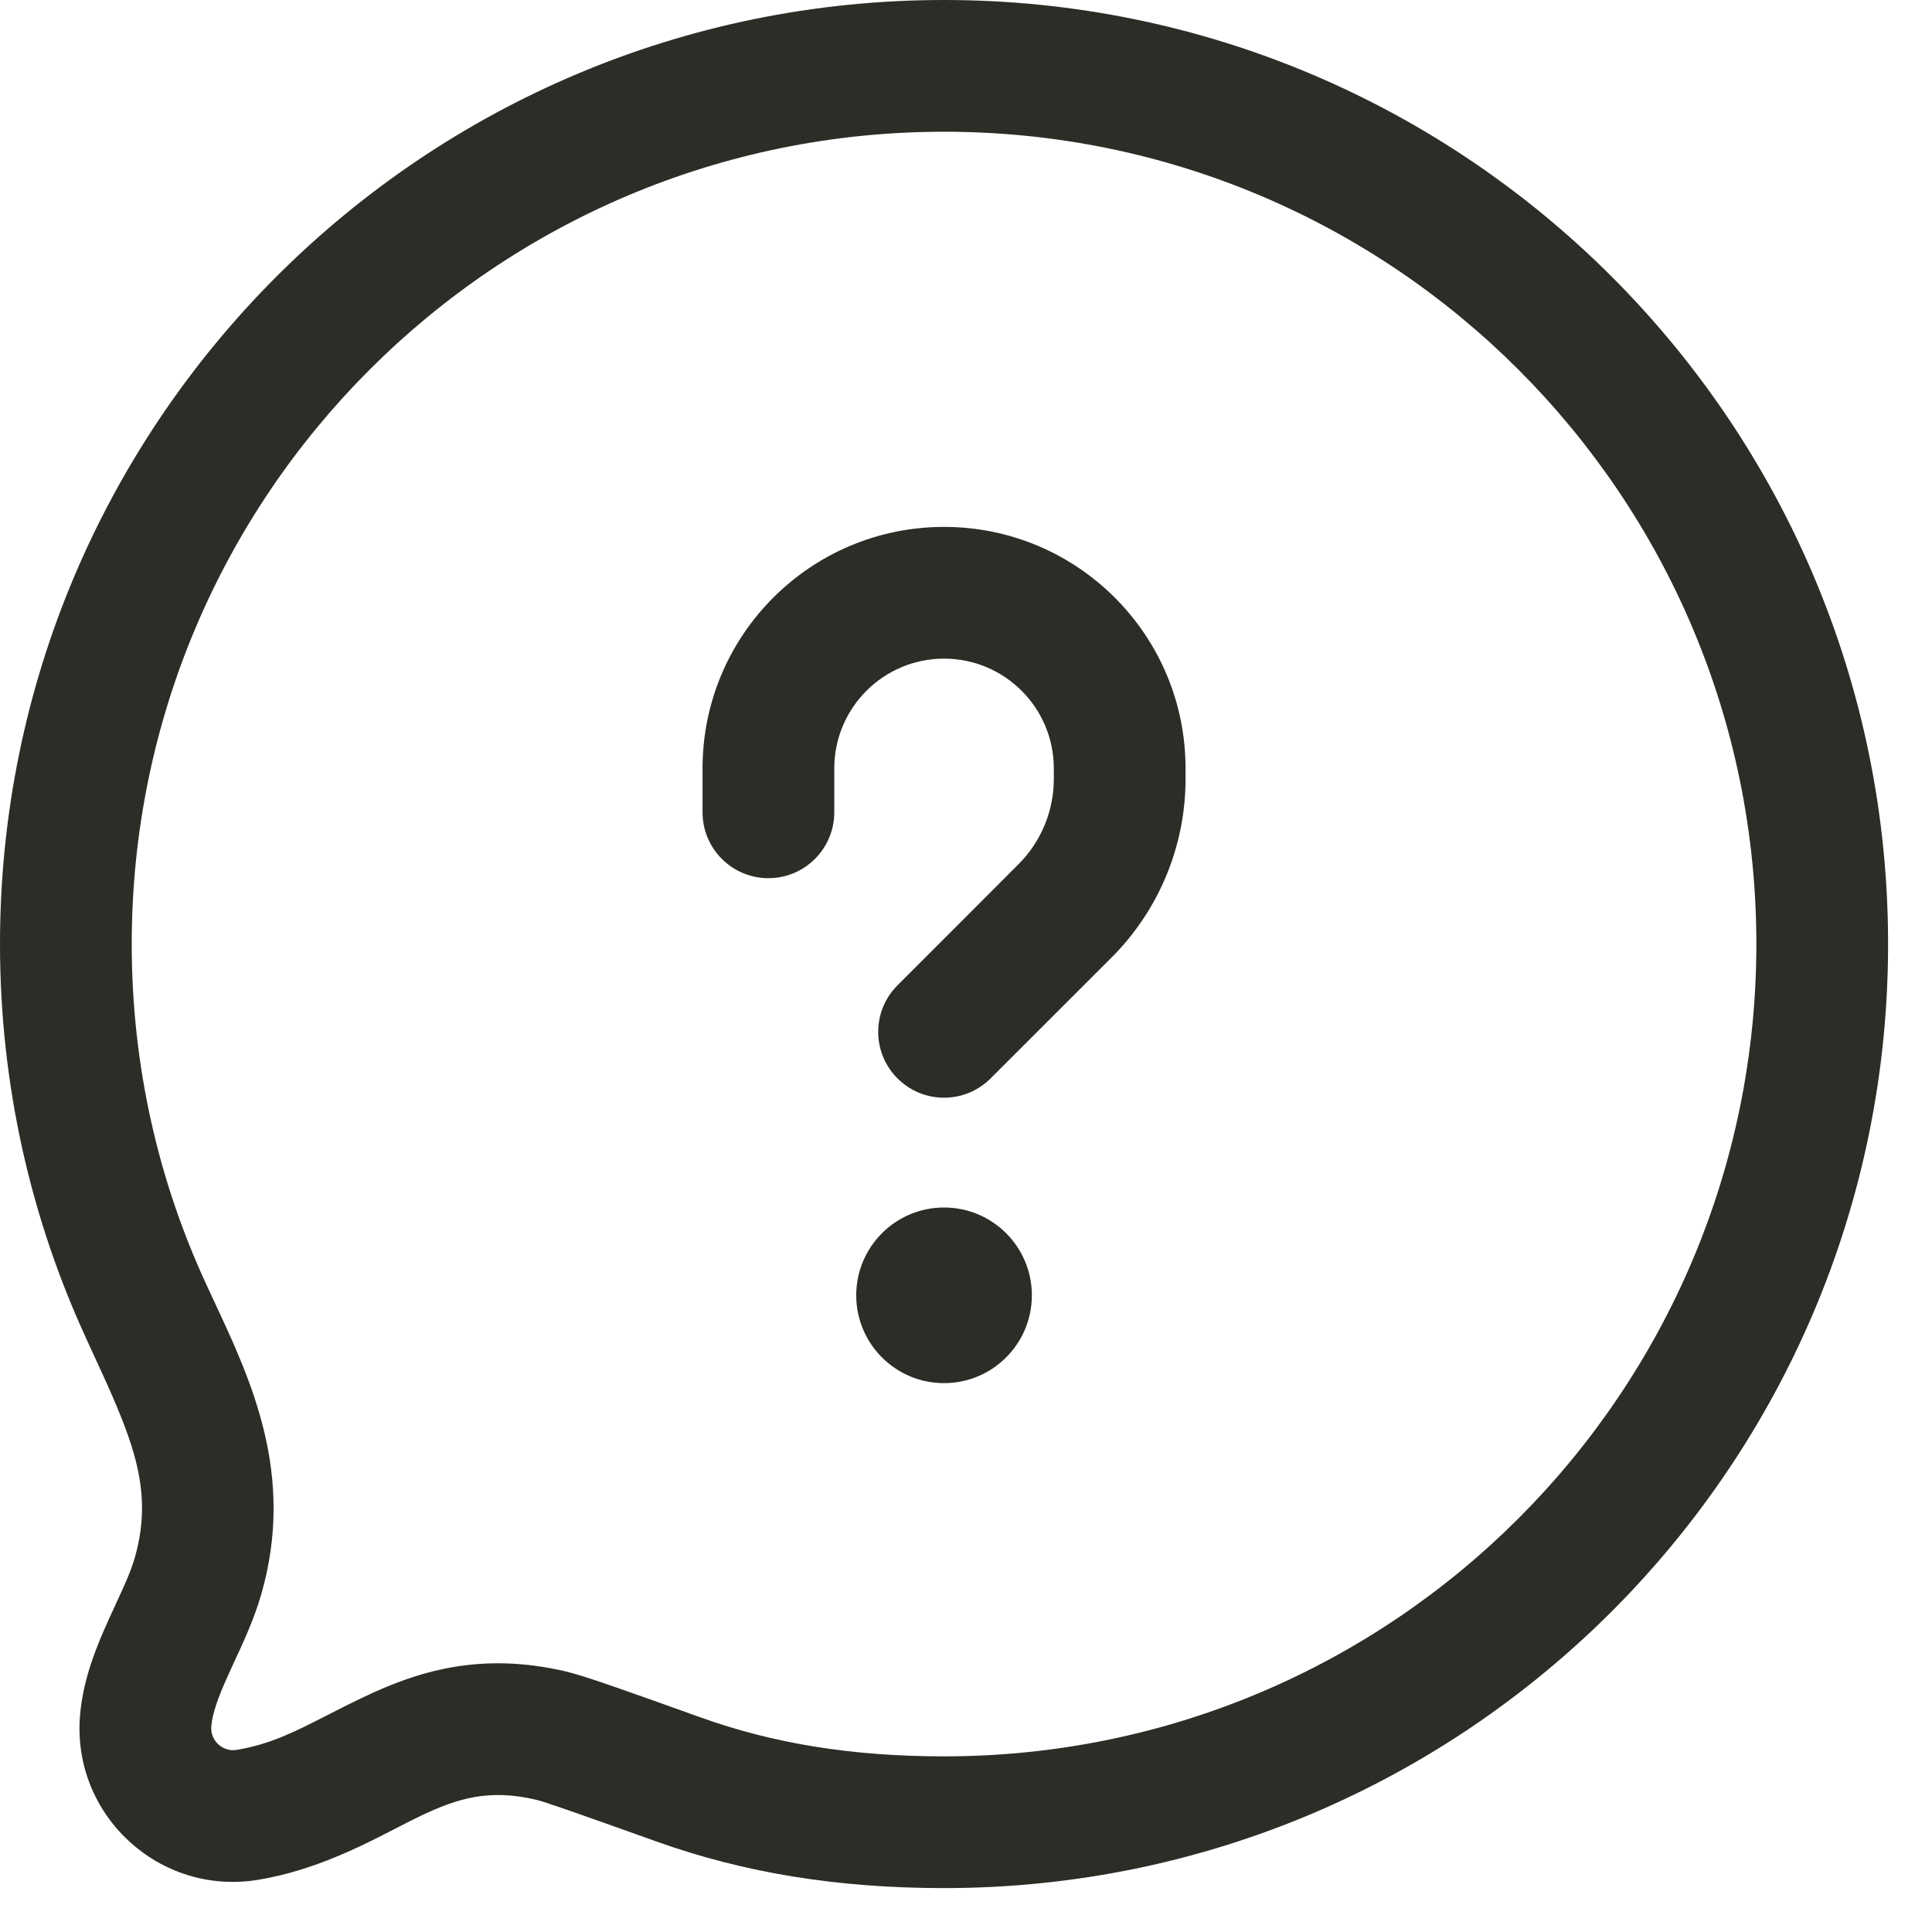 <svg width="22" height="22" viewBox="0 0 22 22" fill="none" xmlns="http://www.w3.org/2000/svg">
<path fill-rule="evenodd" clip-rule="evenodd" d="M10.75 1.5C5.641 1.5 1.5 5.641 1.5 10.75C1.5 12.138 1.805 13.452 2.352 14.632C2.379 14.691 2.407 14.751 2.435 14.811C2.863 15.725 3.365 16.797 2.975 18.155C2.895 18.435 2.762 18.721 2.66 18.939C2.638 18.988 2.617 19.032 2.599 19.073C2.478 19.34 2.418 19.514 2.406 19.659C2.393 19.821 2.536 19.953 2.696 19.926C3.079 19.862 3.353 19.722 3.719 19.535C3.847 19.469 3.987 19.398 4.147 19.322C4.743 19.039 5.462 18.802 6.447 19.034L6.276 19.764L6.447 19.034C6.654 19.083 7.105 19.244 7.848 19.51L7.849 19.511L7.849 19.511L7.979 19.557C8.795 19.849 9.685 20 10.75 20C15.859 20 20 15.859 20 10.75C20 5.641 15.859 1.5 10.75 1.5ZM0 10.75C0 4.813 4.813 0 10.75 0C16.687 0 21.5 4.813 21.5 10.75C21.5 16.687 16.687 21.5 10.75 21.5C9.536 21.5 8.472 21.326 7.474 20.969L7.726 20.263L7.474 20.969C6.58 20.65 6.214 20.52 6.104 20.494C5.572 20.369 5.216 20.475 4.791 20.677C4.711 20.715 4.621 20.761 4.523 20.812C4.122 21.019 3.578 21.3 2.943 21.405L2.82 20.666L2.943 21.405C1.818 21.593 0.818 20.672 0.911 19.536C0.946 19.113 1.106 18.734 1.232 18.455C1.265 18.383 1.295 18.317 1.323 18.256C1.419 18.048 1.488 17.898 1.534 17.741C1.765 16.934 1.492 16.345 1.014 15.313L0.991 15.262L1.671 14.947L0.991 15.262C0.355 13.889 0 12.36 0 10.75ZM11.75 14.75C11.75 15.302 11.302 15.75 10.75 15.75C10.198 15.75 9.75 15.302 9.75 14.75C9.75 14.198 10.198 13.75 10.75 13.75C11.302 13.75 11.75 14.198 11.75 14.75ZM9.5 8.75C9.5 8.06 10.06 7.5 10.75 7.5C11.44 7.5 12 8.06 12 8.75V8.871C12 9.235 11.855 9.584 11.598 9.841L10.22 11.22C9.927 11.513 9.927 11.987 10.22 12.28C10.513 12.573 10.987 12.573 11.28 12.28L12.659 10.902C13.197 10.363 13.5 9.633 13.5 8.871V8.75C13.5 7.231 12.269 6 10.75 6C9.231 6 8 7.231 8 8.75V9.25C8 9.664 8.336 10 8.75 10C9.164 10 9.5 9.664 9.5 9.25V8.75Z" fill="#2B2D26"/>
</svg>
